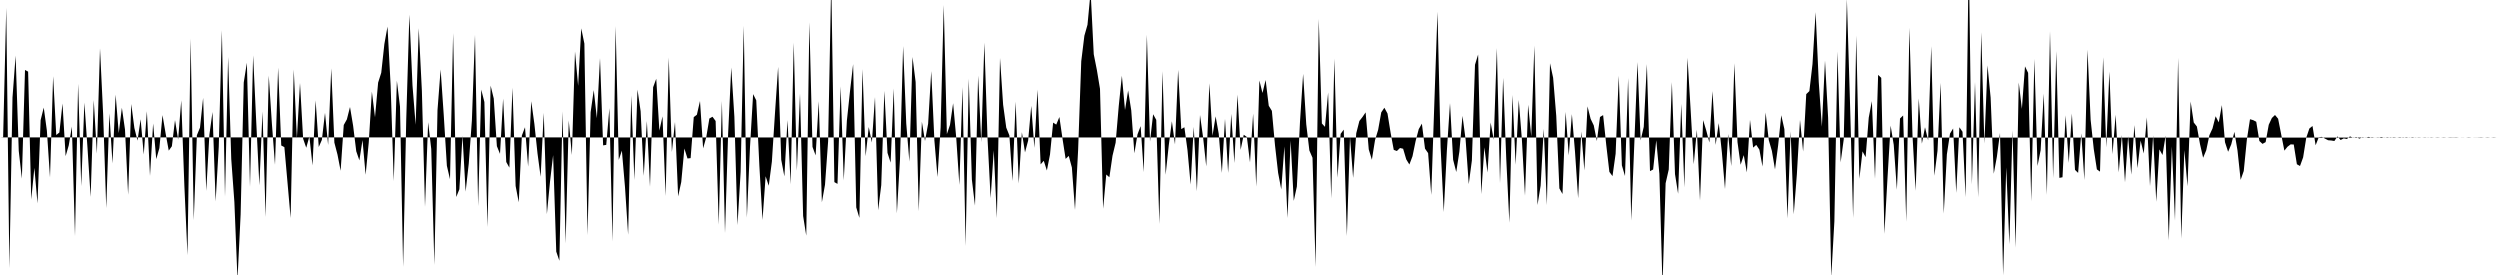 <svg viewBox="0 0 200 22" >
<polyline points="0,10.99 0.25,11.01 0.50,0.62 0.75,21.46 1,7.80 1.25,4.45 1.50,12.07 1.75,14.29 2,5.60 2.25,5.73 2.50,15.95 2.75,13.43 3,16.27 3.25,9.61 3.50,8.61 3.75,10.45 4,14.19 4.25,6.10 4.50,10.80 4.75,10.60 5,8.28 5.25,12.49 5.50,11.63 5.75,10.13 6,18.88 6.25,6.70 6.50,14.89 6.75,8.21 7,11.83 7.25,15.75 7.50,8.01 7.75,12.29 8,3.87 8.25,9.11 8.50,16.65 8.75,9.07 9,13.07 9.25,7.57 9.50,10.65 9.75,8.62 10,10.37 10.25,15.58 10.50,8.32 10.75,10.24 11,11.25 11.25,9.54 11.50,12.36 11.75,8.90 12,14.07 12.25,9.88 12.50,12.73 12.75,11.85 13,9.21 13.25,10.68 13.50,12.05 13.75,11.70 14,9.61 14.25,11.17 14.50,8.03 14.75,14.87 15,20.42 15.25,3.09 15.50,17.62 15.75,10.82 16,10.21 16.25,7.83 16.50,15.27 16.75,10.79 17,8.96 17.25,16.11 17.50,11.75 17.75,2.42 18,15.73 18.25,4.56 18.50,12.72 18.75,16.16 19,22.36 19.25,17.16 19.50,6.60 19.75,5.02 20,14.95 20.25,4.43 20.50,9.78 20.75,14.82 21,8.92 21.25,17.36 21.50,6.05 21.75,9.87 22,13.18 22.25,5.41 22.50,11.64 22.75,11.77 23,14.60 23.25,17.44 23.50,5.56 23.75,11.08 24,6.64 24.25,11.10 24.50,11.82 24.75,10.91 25,13.23 25.25,8.03 25.50,11.76 25.75,11.19 26,9.03 26.25,11.60 26.50,5.47 26.75,11.41 27,12.37 27.25,13.66 27.50,10 27.75,9.55 28,8.56 28.25,10.06 28.50,12.10 28.75,12.83 29,11.21 29.25,13.98 29.50,11.40 29.75,7.33 30,9.38 30.25,6.61 30.50,5.82 30.75,3.52 31,2.13 31.25,6.82 31.50,14.49 31.75,6.46 32,8.53 32.25,21.35 32.50,9.55 32.75,1.17 33,6.84 33.25,9.98 33.50,2.26 33.75,7.26 34,16.54 34.25,9.78 34.50,11.92 34.75,21.19 35,8.81 35.25,5.56 35.50,9.21 35.75,13.26 36,14.34 36.25,2.65 36.50,15.76 36.75,15.14 37,10.86 37.25,15.33 37.50,13.09 37.75,9.65 38,2.79 38.25,16.49 38.50,7.17 38.75,8.16 39,18.16 39.25,6.85 39.50,7.88 39.75,11.69 40,12.31 40.25,7.89 40.50,12.96 40.75,13.41 41,7.02 41.25,14.88 41.50,16.18 41.75,10.84 42,10.18 42.25,13.33 42.50,8.10 42.75,9.91 43,12.27 43.25,14.14 43.50,9.03 43.75,17.13 44,14.54 44.25,12.41 44.50,20.13 44.75,20.86 45,8.91 45.25,19.47 45.50,9.64 45.75,12.40 46,4.12 46.25,6.87 46.50,2.27 46.75,3.49 47,18.81 47.25,8.98 47.50,7.21 47.75,9.46 48,4.65 48.25,11.63 48.50,11.59 48.75,8.65 49,19.32 49.25,2.09 49.50,12.79 49.75,12.05 50,14.97 50.25,18.78 50.50,7.64 50.75,14.40 51,7.17 51.25,8.90 51.50,14.07 51.75,9.68 52,14.94 52.25,6.98 52.50,6.30 52.75,10.45 53,9.31 53.25,15.68 53.50,4.60 53.75,12.16 54,9.76 54.25,15.71 54.50,14.56 54.75,11.88 55,12.68 55.25,12.65 55.50,9.37 55.75,9.18 56,8.08 56.25,11.87 56.50,10.98 56.75,9.48 57,9.34 57.25,9.68 57.50,17.97 57.75,8.08 58,18.64 58.25,10.70 58.50,5.40 58.75,9.34 59,18.01 59.25,13.76 59.50,2.06 59.75,17.41 60,11.75 60.25,7.53 60.50,8.03 60.75,13.27 61,17.60 61.25,14.10 61.50,14.86 61.75,12.93 62,9.03 62.25,5.35 62.50,12.79 62.75,14.11 63,9.61 63.25,14.74 63.50,3.41 63.75,13.66 64,7.49 64.25,17.28 64.50,18.85 64.75,1.79 65,11.75 65.25,12.43 65.50,8.10 65.75,16.18 66,14.78 66.25,11.30 66.50,-1.55 66.75,14.57 67,14.71 67.25,6.91 67.50,14.43 67.75,9.66 68,7.30 68.25,5.13 68.50,16.59 68.75,17.43 69,5.53 69.25,12.50 69.50,10.16 69.75,11.40 70,7.77 70.25,16.82 70.50,14.81 70.75,7.27 71,12.23 71.25,13.01 71.50,7.08 71.75,17.07 72,12.73 72.25,3.69 72.50,9.88 72.75,12.93 73,4.56 73.25,6.56 73.50,16.90 73.75,9.74 74,11.28 74.25,9.90 74.50,5.69 74.75,11.22 75,14.16 75.25,10.19 75.50,0.40 75.75,10.73 76,9.99 76.25,8.26 76.50,11.04 76.75,14.79 77,6.97 77.25,19.68 77.50,6.29 77.75,14.37 78,16.45 78.25,6.05 78.50,11.37 78.75,3.41 79,11.03 79.25,15.85 79.50,12.03 79.75,17.45 80,4.64 80.25,8.38 80.50,10.21 80.75,10.83 81,14.48 81.25,8.13 81.50,14.68 81.75,10.58 82,12.19 82.25,11.25 82.50,8.47 82.75,11.83 83,7.17 83.25,13.15 83.50,12.86 83.75,13.64 84,12.36 84.25,9.81 84.50,9.97 84.75,9.36 85,11.09 85.25,12.71 85.50,12.47 85.75,13.40 86,16.79 86.25,11.99 86.50,4.90 86.75,2.86 87,1.98 87.25,-0.67 87.50,4.34 87.75,5.60 88,7.11 88.25,16.70 88.50,13.96 88.75,14.18 89,12.46 89.25,11.42 89.50,8.48 89.75,6.06 90,8.80 90.25,7.24 90.50,8.83 90.75,12.26 91,10.75 91.25,10.09 91.50,13.77 91.75,2.78 92,11.32 92.25,9.14 92.50,9.59 92.75,17.92 93,5.70 93.25,13.98 93.50,11.63 93.75,9.70 94,11.55 94.25,5.59 94.50,10.33 94.75,10.18 95,12.02 95.25,14.76 95.50,10.15 95.75,15.30 96,9.20 96.25,11.01 96.50,13.31 96.75,6.67 97,10.86 97.25,9.31 97.50,10.71 97.75,13.83 98,9.51 98.25,13.83 98.50,9.11 98.75,13.04 99,7.57 99.25,11.99 99.50,10.78 99.75,10.96 100,12.99 100.25,9.09 100.50,14.93 100.75,6.44 101,7.44 101.25,6.40 101.50,8.46 101.75,8.87 102,11.62 102.25,13.83 102.50,15.15 102.75,11.72 103,17.44 103.25,11.25 103.50,16.07 103.75,14.92 104,9.74 104.25,5.91 104.50,9.94 104.75,12.04 105,12.62 105.25,21.36 105.50,1.51 105.75,9.88 106,10.15 106.25,7.40 106.50,15.87 106.75,4.69 107,14.22 107.25,10.71 107.50,10.37 107.75,18.88 108,10.95 108.25,14.23 108.50,10.66 108.75,9.68 109,9.36 109.25,8.99 109.50,11.95 109.75,12.78 110,11.22 110.25,10.39 110.50,8.99 110.75,8.62 111,9.08 111.25,10.63 111.50,11.99 111.75,12.08 112,11.84 112.25,11.90 112.50,12.75 112.75,13.16 113,12.50 113.25,11.28 113.50,10.33 113.75,9.89 114,11.89 114.25,12.25 114.50,15.59 114.75,8.16 115,0.94 115.25,11.79 115.50,16.96 115.75,12.05 116,8.25 116.25,12.78 116.50,13.76 116.75,12.13 117,9.27 117.25,11.18 117.50,14.73 117.75,12.84 118,5.18 118.25,4.36 118.50,15.53 118.75,11.79 119,13.80 119.25,9.80 119.50,11.18 119.75,3.85 120,14.65 120.25,6.23 120.50,12.69 120.75,17.82 121,7.60 121.25,13.18 121.50,8 121.75,11.15 122,15.65 122.25,8.38 122.50,10.92 122.75,3.65 123,16.40 123.25,14.85 123.50,10.31 123.75,16.41 124,5.06 124.25,6.22 124.50,9.27 124.75,15.07 125,15.52 125.25,8.95 125.50,12.43 125.75,9.13 126,12.14 126.25,15.86 126.50,10.52 126.75,13.63 127,8.51 127.25,9.51 127.50,10.03 127.75,11.28 128,9.36 128.25,9.21 128.50,11.60 128.75,13.75 129,14.09 129.25,12.30 129.50,6.06 129.75,13.23 130,14.08 130.25,6.25 130.50,17.64 130.75,11.36 131,4.97 131.25,11.23 131.50,10.15 131.75,5.13 132,13.69 132.25,13.56 132.50,11.22 132.75,13.90 133,22.86 133.25,14.66 133.50,13.56 133.75,6.57 134,13.93 134.25,15.50 134.50,8.31 134.75,14.99 135,4.62 135.25,8.78 135.50,13.14 135.75,10.38 136,16.04 136.25,9.61 136.50,10.44 136.75,11.40 137,7.29 137.25,11.59 137.50,9.85 137.75,12.19 138,15.12 138.25,10.72 138.50,13.29 138.75,5.06 139,11.37 139.25,13.18 139.50,12.41 139.75,13.79 140,9.59 140.25,11.81 140.50,11.59 140.75,11.97 141,13.32 141.25,9 141.50,11.20 141.75,12.07 142,13.55 142.25,11.64 142.50,9.22 142.75,10.33 143,17.47 143.25,10.50 143.50,17.14 143.75,13.93 144,9.59 144.25,12.12 144.50,7.53 144.75,7.29 145,5.12 145.25,0.97 145.50,6.56 145.75,10.14 146,4.85 146.25,9.43 146.50,22.16 146.75,17.71 147,4.12 147.25,12.99 147.50,11.14 147.75,-0.09 148,8.21 148.25,17.44 148.50,2.85 148.75,14.30 149,12.11 149.25,12.57 149.50,9.41 149.75,8.09 150,14.30 150.25,5.99 150.50,6.23 150.75,18.71 151,14.24 151.25,10.05 151.50,11.59 151.75,15.18 152,9.48 152.25,9.24 152.50,17.74 152.75,2.22 153,10.84 153.25,15.26 153.50,7.88 153.75,11.49 154,10.18 154.25,11.23 154.50,3.70 154.75,14.06 155,12.07 155.25,6.63 155.50,17.09 155.75,12.35 156,10.69 156.25,10.28 156.50,15.43 156.75,10.18 157,10.54 157.25,15.77 157.50,-3.67 157.75,14.76 158,6.57 158.25,15.79 158.50,2.58 158.75,11.48 159,5.23 159.25,7.81 159.50,13.90 159.75,12.54 160,10.64 160.25,22.03 160.50,13.39 160.75,19.54 161,10.43 161.25,19.82 161.50,6.60 161.75,8.71 162,5.31 162.25,5.83 162.50,16.11 162.75,4.71 163,13.28 163.25,12.02 163.50,7.49 163.75,15.59 164,2.50 164.25,14.25 164.50,4.09 164.75,14.23 165,14.18 165.25,9.23 165.50,13.03 165.75,9.08 166,13.59 166.25,13.83 166.50,10.67 166.75,14.40 167,3.97 167.25,9.58 167.50,11.92 167.75,13.55 168,13.73 168.25,4.58 168.50,11.79 168.75,5.73 169,12.34 169.25,9.18 169.50,13.79 169.75,10.81 170,14.58 170.25,10.90 170.50,13.97 170.75,10.01 171,13.45 171.25,11.25 171.50,12.28 171.75,9.39 172,14.89 172.25,10.83 172.50,16.14 172.75,11.95 173,12.40 173.25,10.85 173.50,19.23 173.75,11.71 174,17.65 174.25,4.63 174.50,19.09 174.75,12.01 175,14.90 175.25,8.12 175.50,9.80 175.75,10.12 176,11.53 176.25,12.62 176.50,12.02 176.75,10.82 177,10.28 177.25,9.30 177.50,9.79 177.75,8.41 178,11.38 178.25,12.14 178.50,11.55 178.75,10.55 179,12.04 179.25,14.39 179.50,13.68 179.75,11.16 180,9.54 180.25,9.61 180.50,9.74 180.75,11.28 181,11.51 181.25,11.37 181.50,9.98 181.75,9.44 182,9.20 182.25,9.50 182.50,10.78 182.75,12.05 183,11.74 183.25,11.55 183.50,11.56 183.75,13.14 184,13.28 184.25,12.59 184.50,11.02 184.75,10.28 185,10.08 185.25,11.62 185.50,10.98 185.75,10.95 186,11.09 186.25,11.22 186.50,11.24 186.75,11.28 187,10.91 187.25,11.20 187.50,11.07 187.75,11.12 188,10.91 188.25,11.03 188.50,10.96 188.75,11.09 189,10.98 189.25,11.02 189.50,10.95 189.75,11.04 190,11 190.25,11.03 190.50,10.96 190.75,11.02 191,10.98 191.25,11.03 191.50,10.98 191.75,11.01 192,10.98 192.25,11.03 192.50,10.98 192.75,11.02 193,10.98 193.25,11.02 193.50,10.99 193.75,11.01 194,10.99 194.25,11.02 194.50,10.99 194.75,11.01 195,10.99 195.25,11.01 195.50,10.99 195.75,11.01 196,10.99 196.25,11 196.50,10.99 196.75,11.01 197,11 197.25,11.01 197.50,10.99 197.75,11.01 198,11 198.25,11 198.50,10.99 198.75,11.01 199,10.99 199.25,11.01 199.50,10.99 199.75,11.01 " />
</svg>